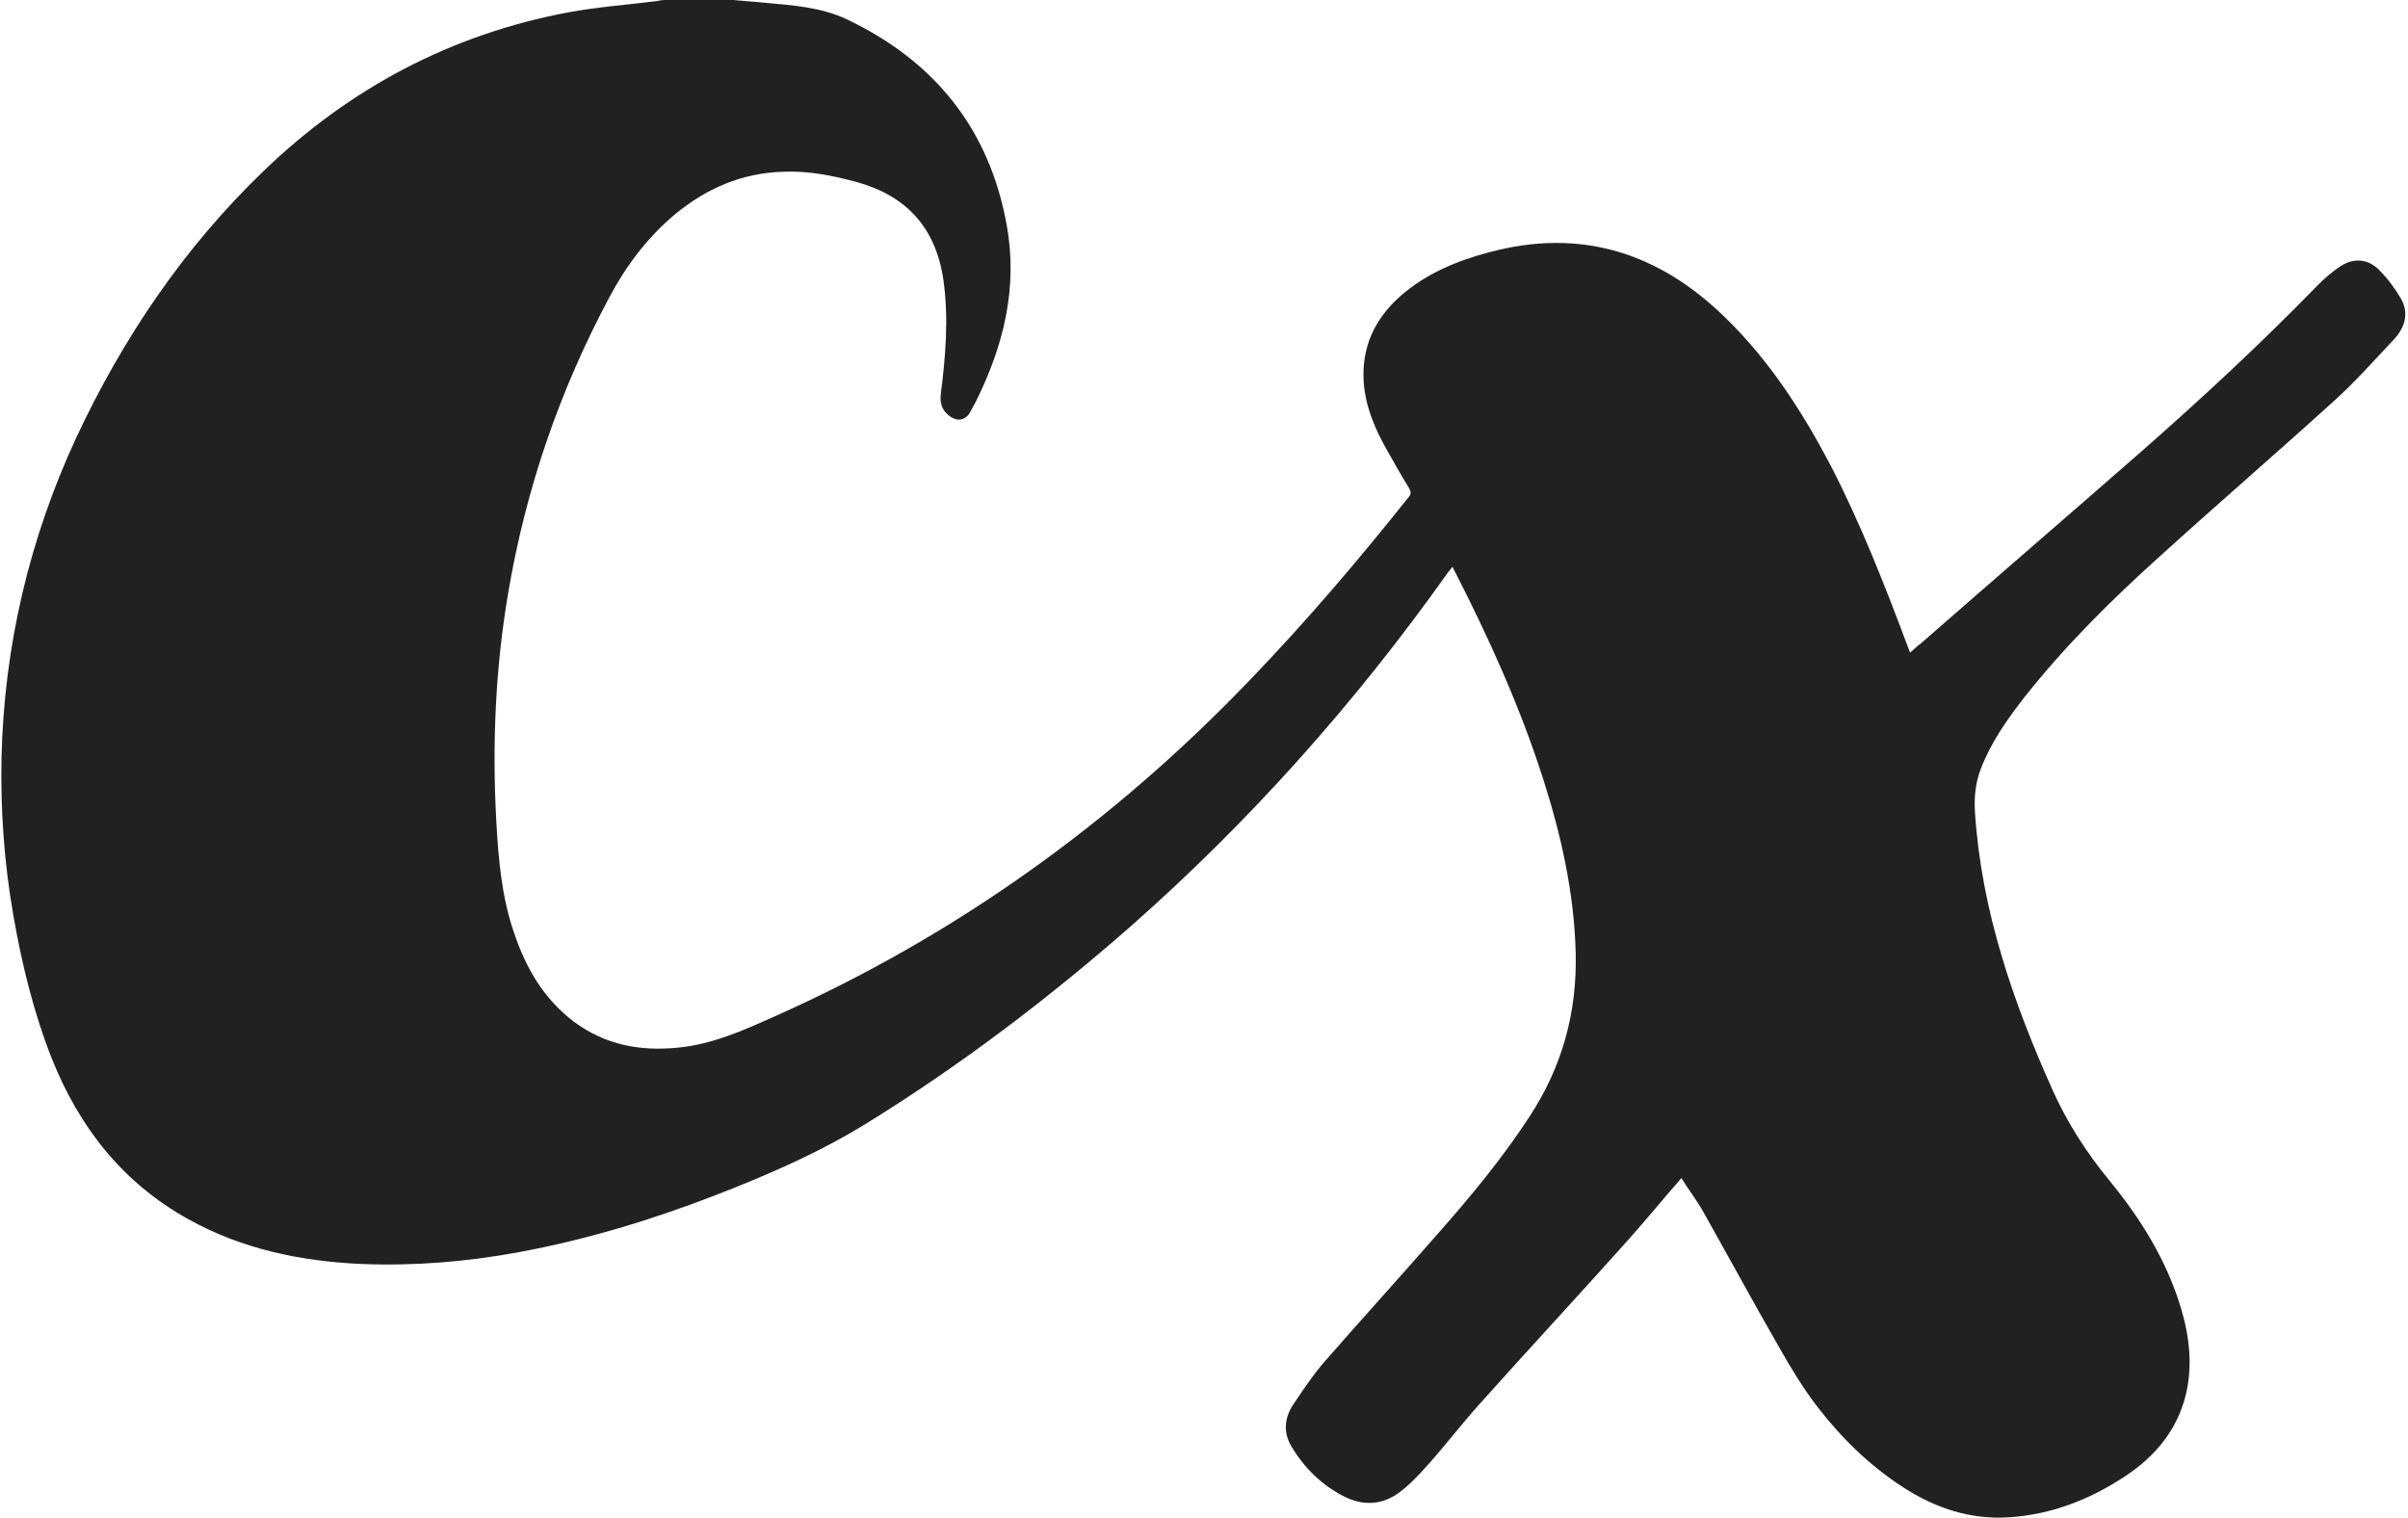 <?xml version="1.0" encoding="UTF-8"?>
<svg xmlns="http://www.w3.org/2000/svg" xmlns:xlink="http://www.w3.org/1999/xlink" version="1.1" id="logoIconLight" x="0px" y="0px" viewBox="0 0 448.1 282.9" fill="#212121" xml:space="preserve" width="203px" height="128px">
<path d="M136.3,0c1.9,0.2,3.9,0.3,5.8,0.5c5.3,0.5,10.5,0.8,15.4,3.1c16.4,7.8,26.6,20.5,29.8,38.4c2.1,11.6-0.6,22.5-5.8,32.9  c-0.4,0.7-0.8,1.5-1.2,2.2c-0.9,1.2-2.1,1.4-3.4,0.6c-1.5-1-2.1-2.3-1.9-4.2c0.9-7.1,1.5-14.1,0.5-21.3c-1.4-9.7-6.8-15.7-16.2-18.3  c-4.5-1.2-8.9-2.1-13.6-1.9c-7.7,0.2-14.4,3.1-20.3,8c-5.1,4.3-9,9.5-12.1,15.3c-9.3,17.4-15.6,35.7-18.9,55.2  c-2.4,14.1-3,28.4-2.2,42.7c0.4,7,1,14,3.3,20.6c2.2,6.6,5.6,12.4,11.2,16.6c5.8,4.3,12.3,5.5,19.3,4.8c6.4-0.6,12.2-3.2,18-5.8  c33.7-15,63.1-36.1,88.6-62.7c10.5-10.9,20.2-22.3,29.6-34.1c0.5-0.6,0.4-1,0.1-1.6c-1.5-2.4-2.9-4.9-4.3-7.4  c-2.2-3.9-3.9-8-4.2-12.5c-0.4-6.5,2.1-11.7,6.8-15.9c4.8-4.2,10.5-6.6,16.6-8.2c17.1-4.6,31.7,0.1,44.1,12.3  c8.2,8,14.3,17.5,19.6,27.6c5.5,10.7,9.9,21.9,14.1,33.1c0.2,0.5,0.4,1,0.6,1.6c0.7-0.6,1.3-1.2,2-1.7  c13.6-11.9,27.3-23.7,40.9-35.6c11.4-10,22.5-20.3,33.1-31.2c1.3-1.3,2.7-2.5,4.2-3.5c2.5-1.6,5.1-1.4,7.2,0.7  c1.6,1.6,3,3.5,4.1,5.4c1.5,2.7,0.7,5.3-1.3,7.5c-3.7,3.9-7.2,7.9-11.2,11.5c-10.7,9.7-21.7,19.2-32.4,28.9  c-9,8.1-17.6,16.6-25.2,26.2c-3.3,4.2-6.3,8.5-8.2,13.4c-1,2.6-1.3,5.3-1.1,8.2c1.2,18.3,7.1,35.3,14.5,51.8  c2.7,6,6.3,11.6,10.5,16.7c5.9,7.2,10.7,14.9,13.4,23.9c1.6,5.4,2.2,10.9,0.8,16.4c-1.7,6.5-5.8,11.3-11.3,14.9  c-6.5,4.3-13.7,7.1-21.5,7.6c-7.2,0.5-13.8-1.7-19.8-5.6c-6.2-4-11.4-9.1-15.9-14.9c-2.7-3.5-5-7.3-7.2-11.2  c-4.9-8.5-9.6-17.2-14.4-25.7c-0.9-1.5-1.9-2.9-2.9-4.4c-0.3-0.5-0.6-0.9-0.9-1.4c-3.5,4-6.6,7.8-9.9,11.5  c-9.2,10.3-18.6,20.4-27.8,30.7c-3.3,3.7-6.3,7.6-9.6,11.3c-1.6,1.8-3.4,3.7-5.3,5.1c-3.1,2.3-6.6,2.5-10.1,0.8  c-4.2-2.1-7.5-5.3-9.9-9.3c-1.6-2.6-1.4-5.3,0.2-7.8c1.9-2.8,3.8-5.7,6-8.2c6.9-7.9,14-15.7,20.9-23.6c6.1-6.9,12-14,17.1-21.8  c6.2-9.4,9-19.6,8.7-30.8c-0.3-11.1-2.7-21.8-6.1-32.4c-4.3-13.4-10.1-26.2-16.5-38.7c-0.1-0.2-0.2-0.4-0.4-0.7  c-0.3,0.5-0.6,0.8-0.9,1.2c-17.1,24.1-36.7,46.1-58.9,65.7c-15.4,13.5-31.7,25.9-49,36.6c-9,5.6-18.7,9.8-28.5,13.6  c-11.9,4.6-24.1,8.3-36.6,10.6c-9.7,1.8-19.5,2.6-29.4,2.2c-11.3-0.5-22.3-2.8-32.3-8.4c-12.2-6.8-20.2-17.1-25.3-29.8  c-3.4-8.6-5.6-17.6-7.2-26.8c-1.7-9.7-2.4-19.5-2.2-29.4c0.5-20.8,5.2-40.7,13.9-59.5C22.6,63,34,46.1,48.9,31.8  c16-15.4,34.9-25.4,56.7-29.5c5.4-1,11-1.4,16.5-2.1c0.5-0.1,1-0.2,1.5-0.2C127.9,0,132.1,0,136.3,0z"></path>
</svg>
